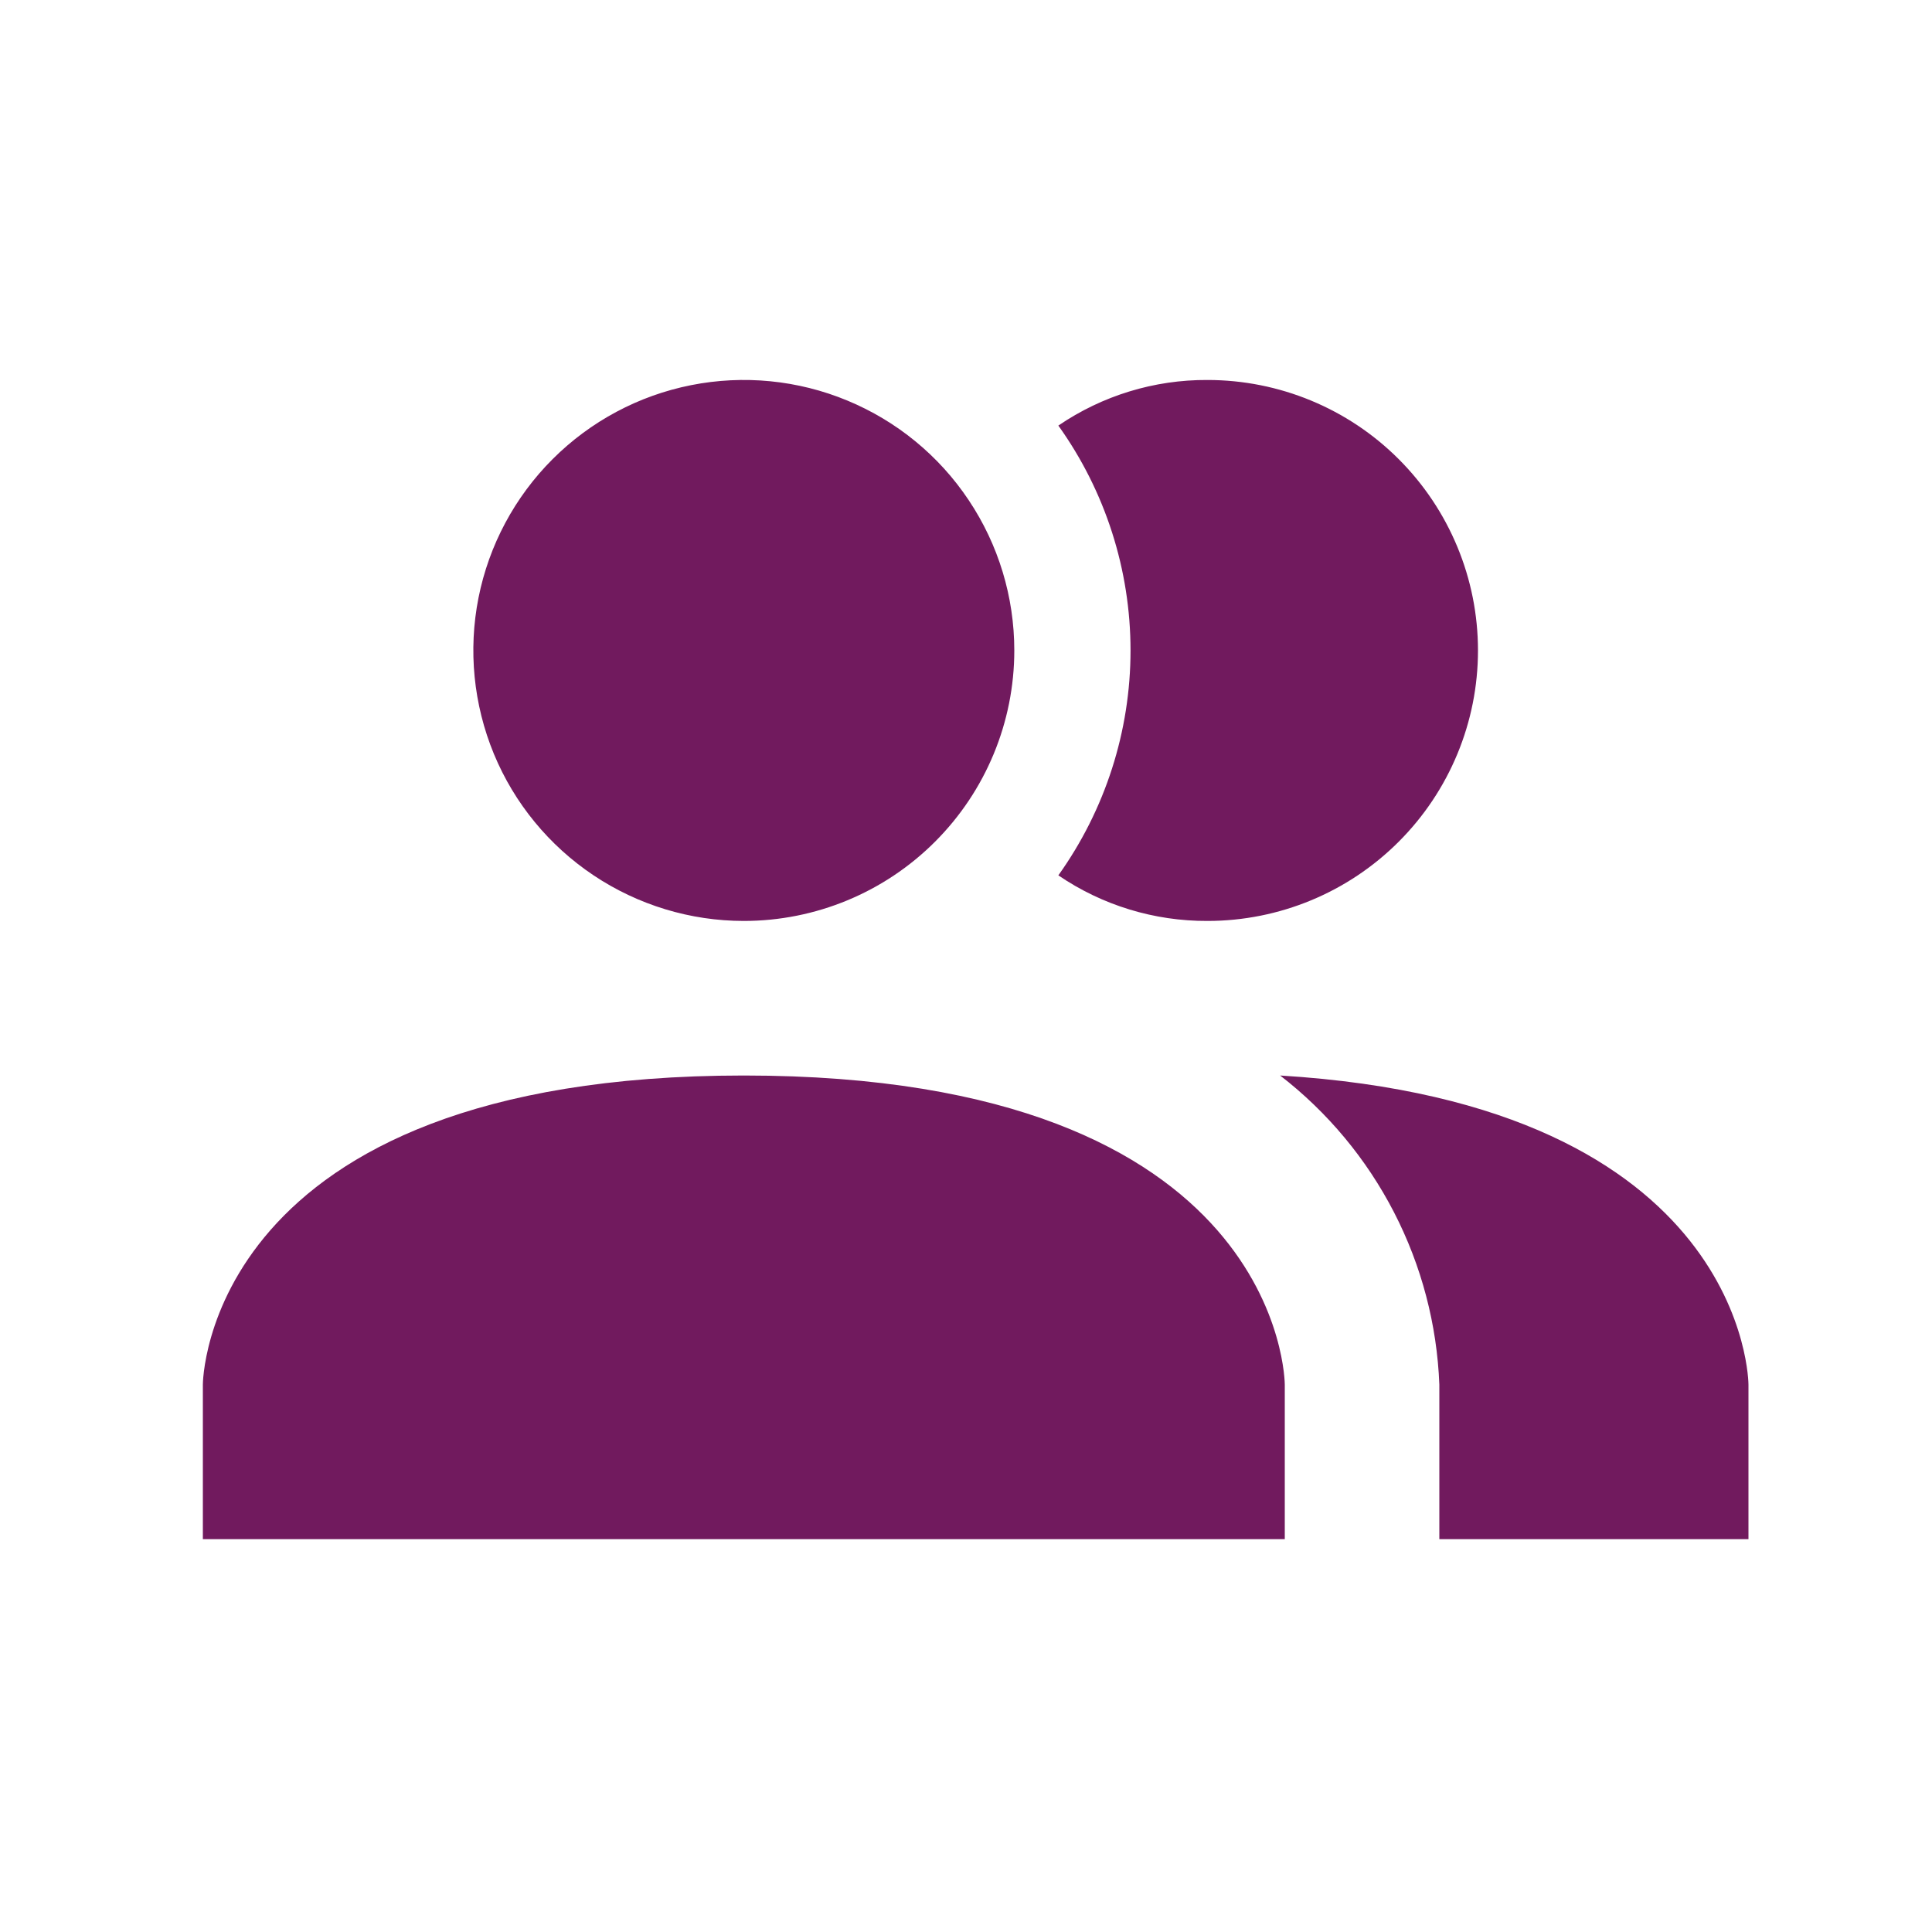 <?xml version="1.0" encoding="UTF-8"?> <svg xmlns="http://www.w3.org/2000/svg" width="25" height="25" viewBox="0 0 25 25" fill="none"><g id="account-multiple"><path id="Vector" d="M16.625 17.917V19.917H2.625V17.917C2.625 17.917 2.625 13.917 9.625 13.917C16.625 13.917 16.625 17.917 16.625 17.917ZM13.125 8.417C13.125 7.724 12.92 7.048 12.535 6.472C12.151 5.896 11.604 5.448 10.964 5.183C10.325 4.918 9.621 4.849 8.942 4.984C8.263 5.119 7.64 5.452 7.15 5.942C6.661 6.431 6.327 7.055 6.192 7.734C6.057 8.413 6.127 9.116 6.391 9.756C6.656 10.396 7.105 10.942 7.681 11.327C8.256 11.711 8.933 11.917 9.625 11.917C10.553 11.917 11.444 11.548 12.1 10.891C12.756 10.235 13.125 9.345 13.125 8.417ZM16.565 13.917C17.18 14.392 17.683 14.997 18.039 15.688C18.395 16.379 18.595 17.14 18.625 17.917V19.917H22.625V17.917C22.625 17.917 22.625 14.287 16.565 13.917ZM15.625 4.917C14.937 4.913 14.264 5.119 13.695 5.507C14.302 6.355 14.629 7.373 14.629 8.417C14.629 9.46 14.302 10.478 13.695 11.327C14.264 11.715 14.937 11.92 15.625 11.917C16.553 11.917 17.444 11.548 18.1 10.891C18.756 10.235 19.125 9.345 19.125 8.417C19.125 7.488 18.756 6.598 18.1 5.942C17.444 5.285 16.553 4.917 15.625 4.917Z" fill="#711A5E"></path></g></svg> 